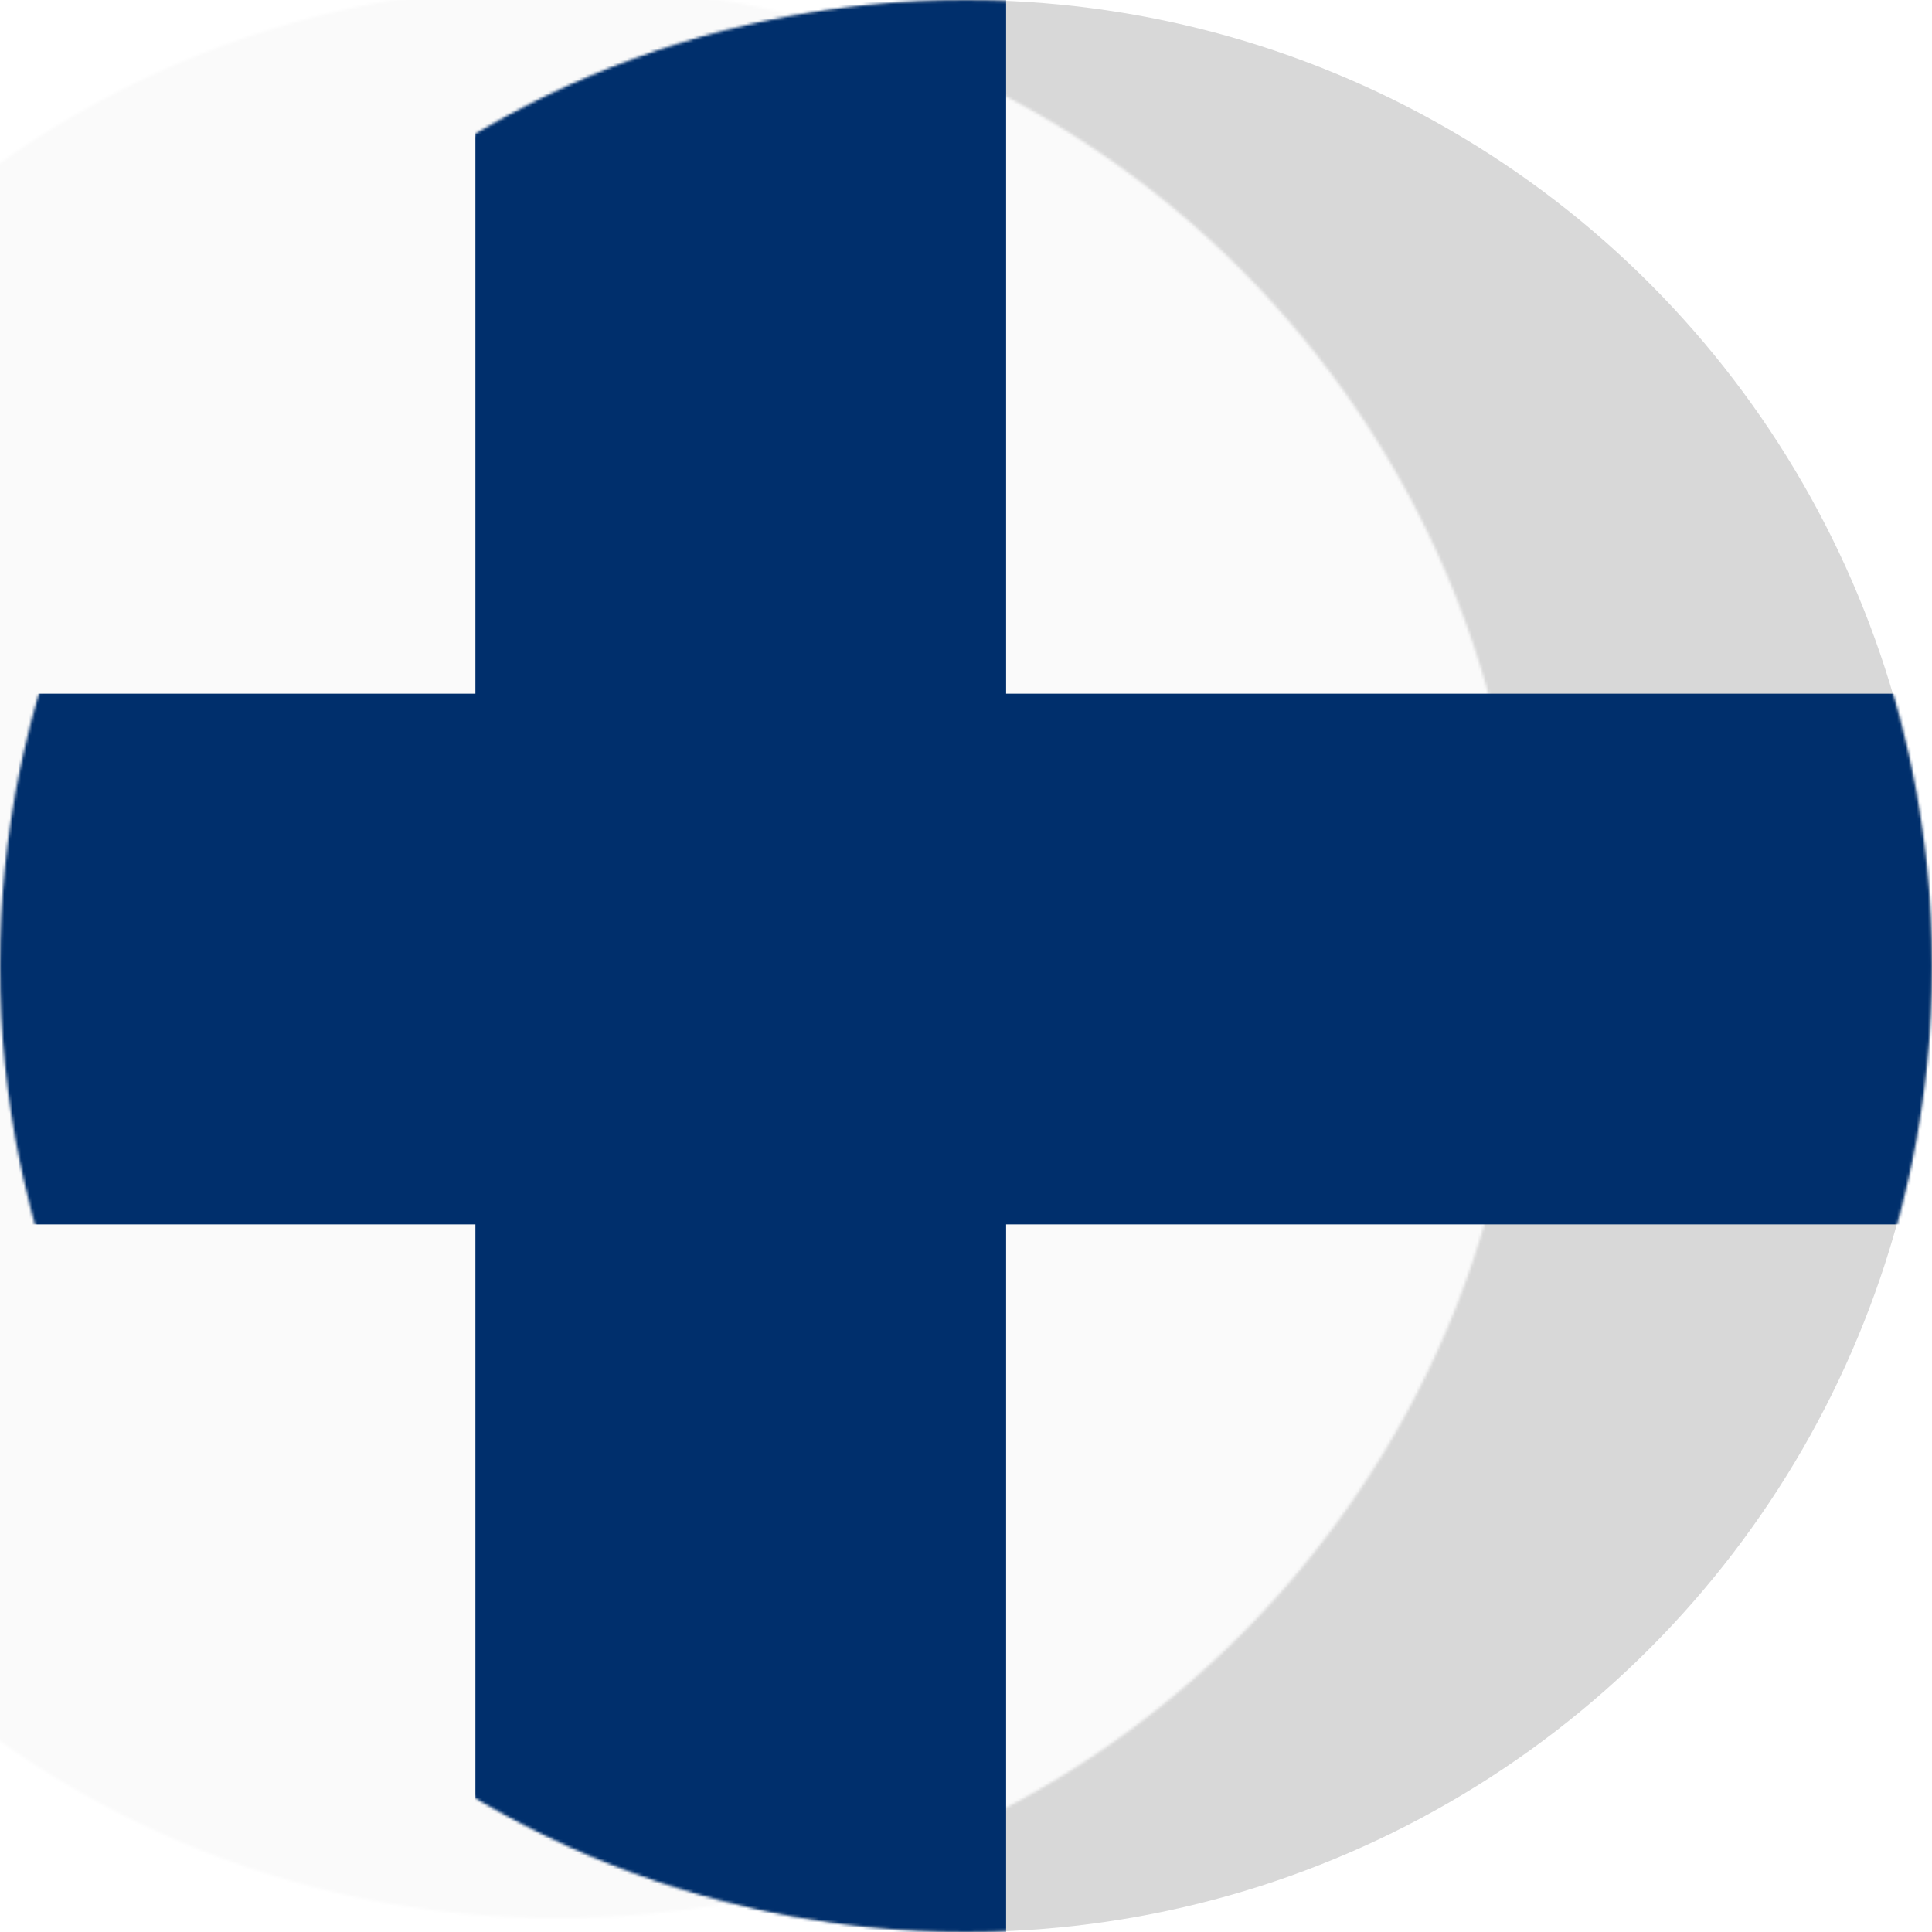<?xml version="1.0" encoding="UTF-8"?>
<svg xmlns="http://www.w3.org/2000/svg" xmlns:xlink="http://www.w3.org/1999/xlink" width="695px" height="695px" viewBox="0 0 695 695" version="1.1">
  <title>Flag_of_Finland</title>
  <defs>
    <circle id="path-1" cx="347.5" cy="347.5" r="347.5"></circle>
  </defs>
  <g id="Page-1" stroke="none" stroke-width="1" fill="none" fill-rule="evenodd">
    <g id="Flag_of_Finland">
      <mask id="mask-2" fill="white">
        <use xlink:href="#path-1"></use>
      </mask>
      <use id="path-1" fill="#D8D8D8" fill-rule="nonzero" xlink:href="#path-1"></use>
      <rect id="Rectangle" fill="#FAFAFA" fill-rule="nonzero" mask="url(#mask-2)" x="-147" y="-5" width="1145" height="700"></rect>
      <path d="M-147,345 L998,345 M266.472,-5 L266.472,695" id="Shape" stroke="#002F6C" stroke-width="190.909" fill="#000000" fill-rule="nonzero" mask="url(#mask-2)"></path>
    </g>
  </g>
</svg>
